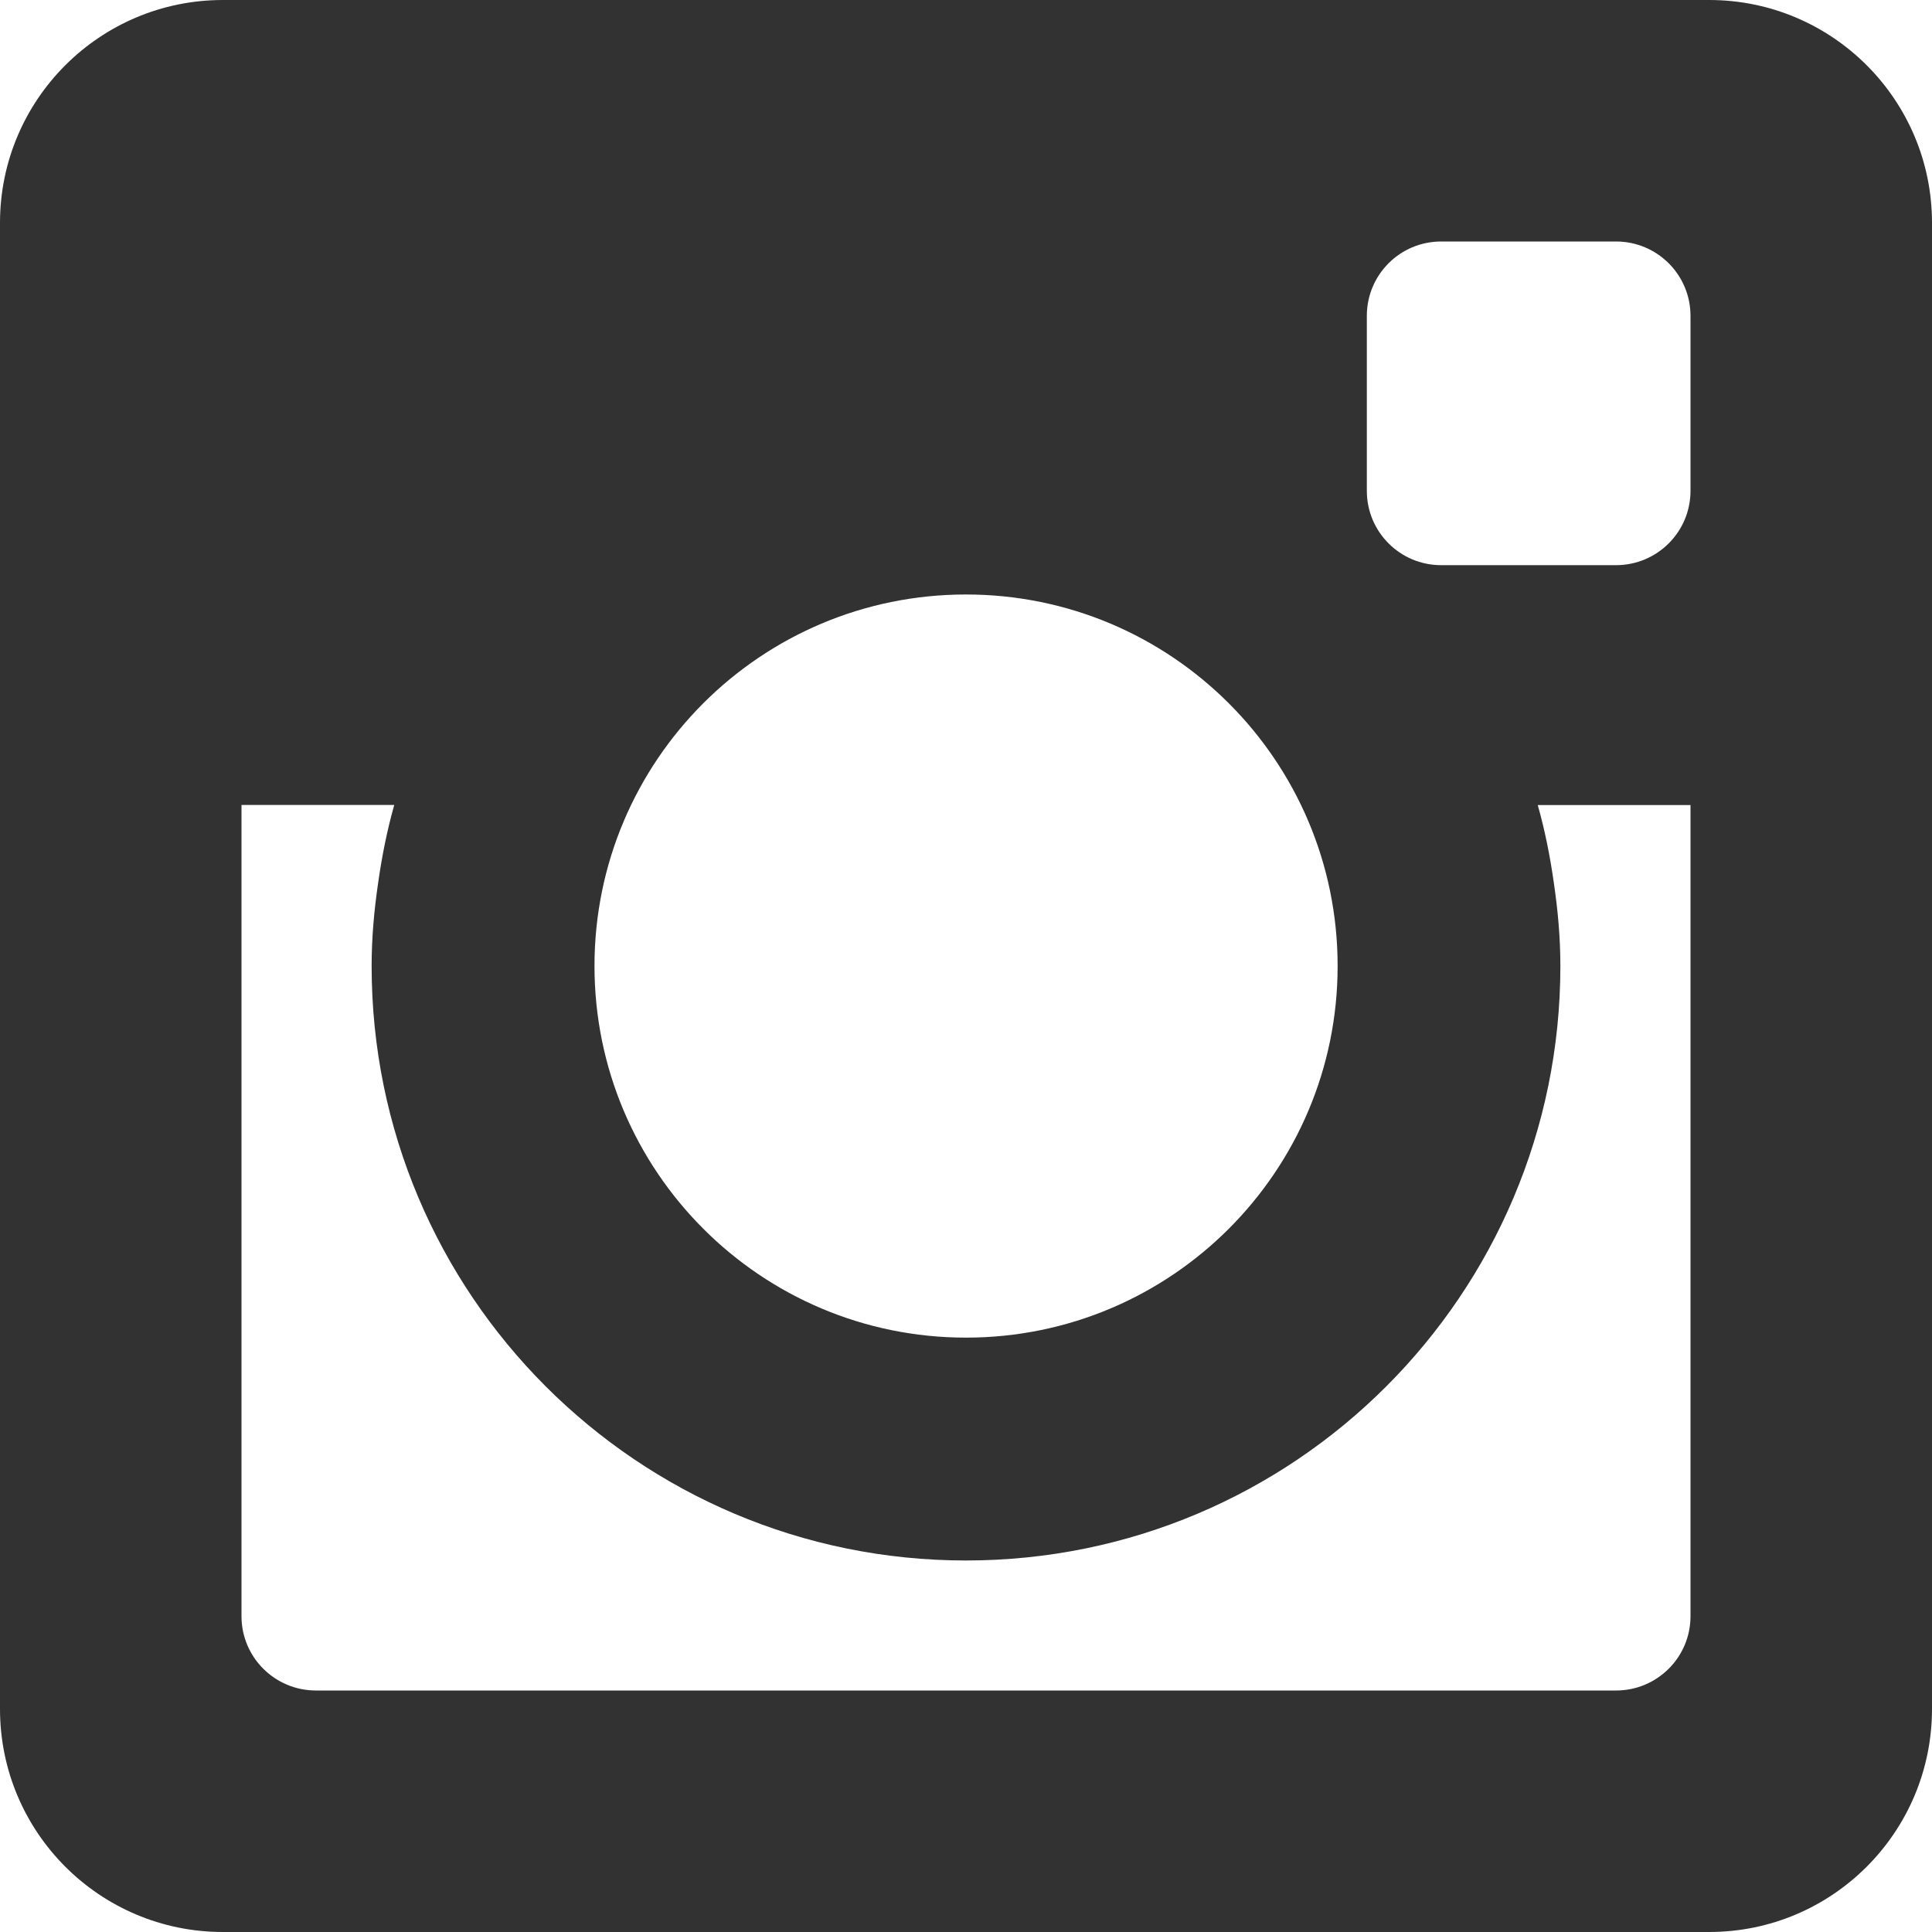 <svg width="17" height="17" viewBox="0 0 17 17" fill="none" xmlns="http://www.w3.org/2000/svg">
<path fill-rule="evenodd" clip-rule="evenodd" d="M15.039 0H1.961C0.878 0 0 0.878 0 1.961V15.037C0 16.122 0.878 17 1.961 17H15.039C16.122 17 17 16.122 17 15.037V1.961C17 0.878 16.122 0 15.039 0V0ZM8.5 5.231C10.306 5.231 11.77 6.694 11.77 8.5C11.77 10.306 10.306 11.77 8.5 11.77C6.694 11.77 5.231 10.305 5.231 8.5C5.231 6.694 6.694 5.231 8.5 5.231ZM14.875 14.222C14.875 14.582 14.582 14.875 14.22 14.875H2.78C2.418 14.875 2.125 14.582 2.125 14.222V7.083H3.469C3.406 7.306 3.36 7.537 3.327 7.771C3.292 8.01 3.27 8.252 3.27 8.5C3.27 11.389 5.611 13.731 8.5 13.731C11.389 13.731 13.73 11.389 13.73 8.5C13.73 8.252 13.708 8.01 13.673 7.772C13.64 7.537 13.594 7.307 13.531 7.084H14.875V14.222ZM14.875 4.319C14.875 4.68 14.582 4.973 14.22 4.973H12.681C12.319 4.973 12.027 4.68 12.027 4.319V2.779C12.027 2.418 12.319 2.125 12.681 2.125H14.22C14.582 2.125 14.875 2.418 14.875 2.779V4.319Z" fill="#323232"/>
</svg>
